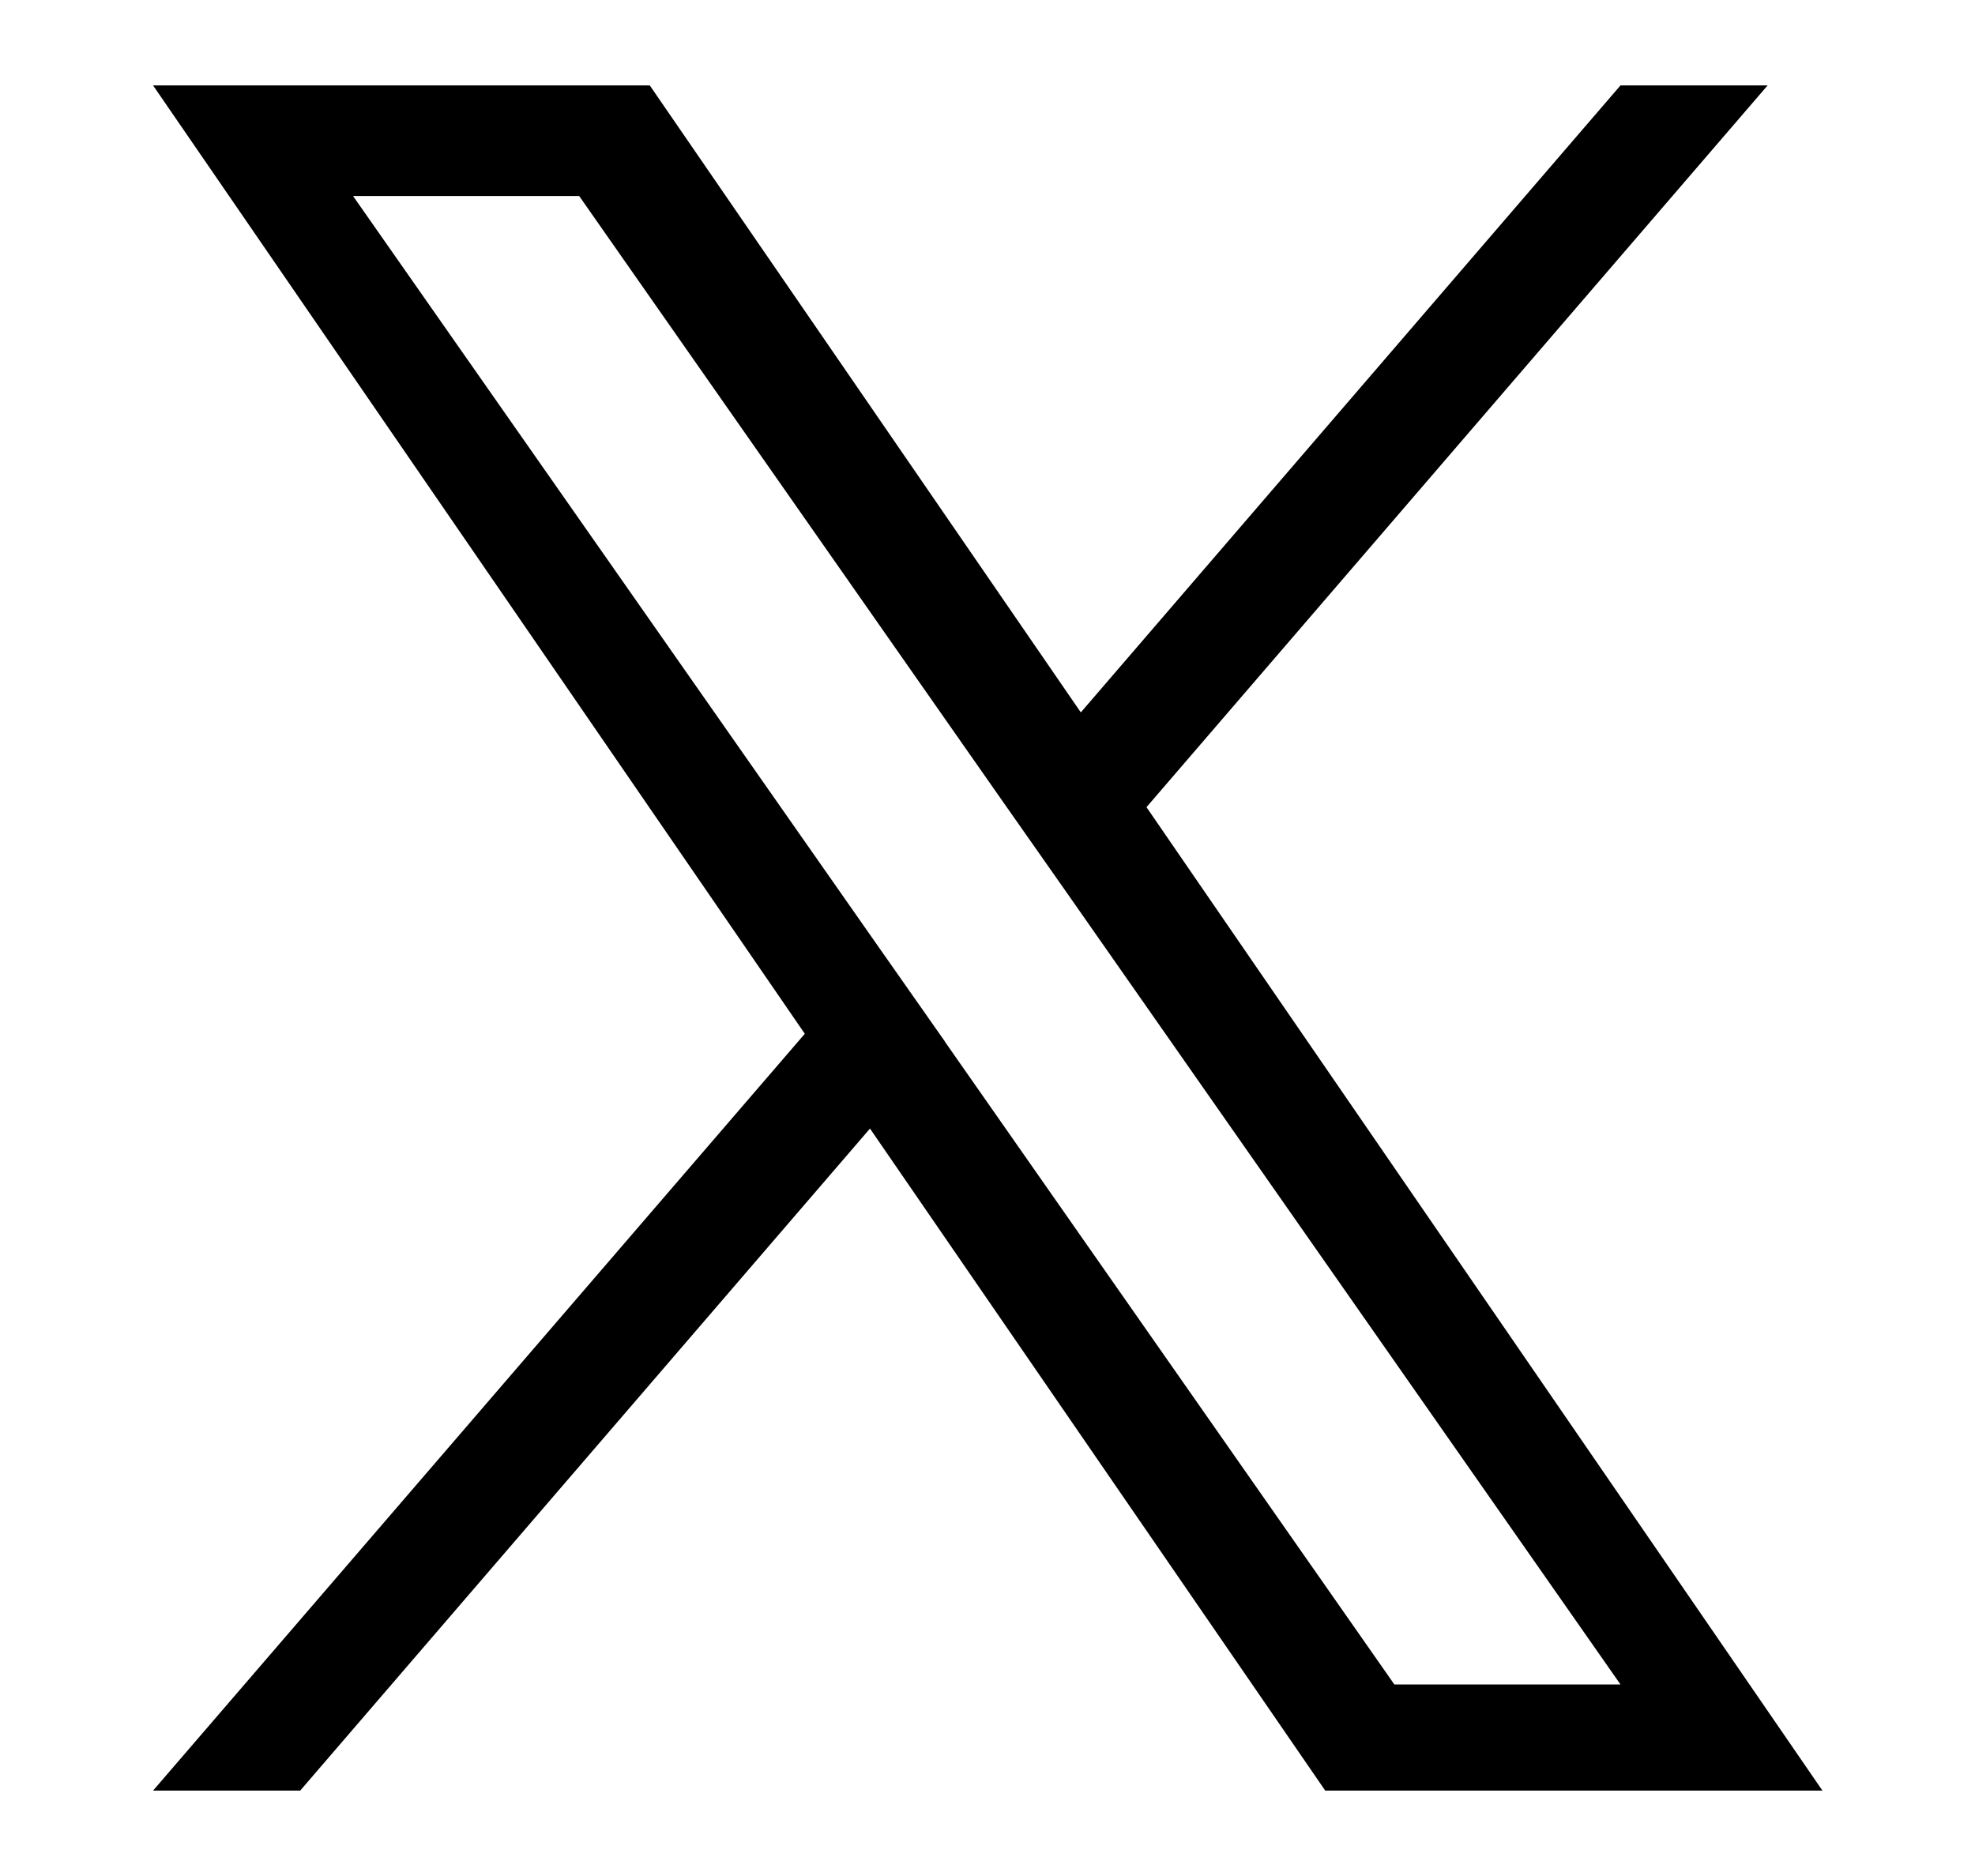 <?xml version="1.0" encoding="UTF-8"?><svg id="_レイヤー_2" xmlns="http://www.w3.org/2000/svg" width="40" height="38" xmlns:xlink="http://www.w3.org/1999/xlink" viewBox="0 0 40 38"><defs><style>.cls-1{clip-path:url(#clippath);}.cls-2{fill:none;}</style><clipPath id="clippath"><rect class="cls-2" width="40" height="38"/></clipPath></defs><g id="contents"><g class="cls-1"><path d="M23.22,16.35L35.8,1.73h-2.98l-10.93,12.7L13.16,1.73H3.1l13.2,19.21L3.1,36.27h2.98l11.54-13.41,9.22,13.41h10.07l-13.69-19.92h0Zm-4.08,4.75l-1.34-1.91L7.15,3.97h4.58l8.59,12.28,1.34,1.91,11.16,15.96h-4.58l-9.11-13.03h0Z"/></g></g></svg>